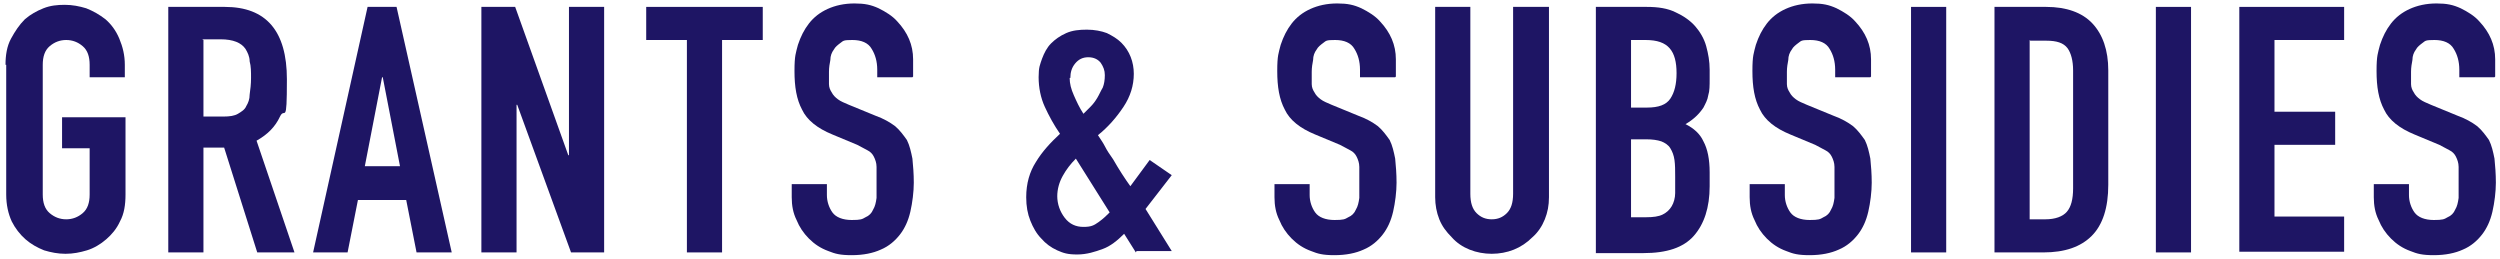 <svg xmlns="http://www.w3.org/2000/svg" id="_&#x30EC;&#x30A4;&#x30E4;&#x30FC;_1" data-name="&#x30EC;&#x30A4;&#x30E4;&#x30FC;_1" viewBox="0 0 362.5 37.5"><defs><style>      .st0 {        fill: #1e1564;      }    </style></defs><path class="st0" d="M.8,9.4c0-1.4.2-2.7.8-3.8s1.2-2,2-2.8c.8-.7,1.7-1.2,2.7-1.6,1-.4,2-.5,3.1-.5s2.1.2,3.1.5c1,.4,1.9.9,2.8,1.6.8.7,1.5,1.6,2,2.8s.8,2.4.8,3.8v1.8h-5.1v-1.8c0-1.2-.3-2.1-1-2.7-.7-.6-1.5-.9-2.4-.9s-1.7.3-2.4.9c-.7.6-1,1.5-1,2.7v18.8c0,1.2.3,2.1,1,2.7.7.6,1.5.9,2.4.9s1.7-.3,2.4-.9c.7-.6,1-1.5,1-2.7v-6.7h-4v-4.5h9.2v11.2c0,1.5-.2,2.8-.8,3.9-.5,1.1-1.2,1.9-2,2.6-.8.7-1.8,1.3-2.8,1.6s-2,.5-3.1.5-2.1-.2-3.1-.5c-1-.4-1.9-.9-2.7-1.6-.8-.7-1.5-1.6-2-2.6-.5-1.1-.8-2.4-.8-3.9V9.4Z"></path><path class="st0" d="M24.4,36.6V1h8.2c6,0,9,3.5,9,10.5s-.3,3.9-1,5.4-1.8,2.6-3.4,3.5l5.5,16.2h-5.4l-4.8-15.2h-3v15.2h-5.1ZM29.5,5.8v11.1h2.9c.9,0,1.6-.1,2.1-.4s1-.6,1.2-1.1c.3-.5.5-1,.5-1.7.1-.7.2-1.5.2-2.4s0-1.7-.2-2.4c0-.7-.3-1.3-.6-1.8-.6-.9-1.8-1.4-3.6-1.4h-2.7Z"></path><path class="st0" d="M45.4,36.6L53.3,1h4.2l8,35.6h-5.1l-1.5-7.6h-7l-1.5,7.6h-5.1ZM58,24.1l-2.5-12.9h-.1l-2.5,12.9h5.1Z"></path><path class="st0" d="M69.8,36.6V1h4.9l7.7,21.5h.1V1h5.1v35.6h-4.8l-7.8-21.4h-.1v21.4h-5.1Z"></path><path class="st0" d="M99.6,36.6V5.8h-5.9V1h16.9v4.8h-5.9v30.8h-5.1Z"></path><path class="st0" d="M132.3,11.2h-5.1v-1.1c0-1.2-.3-2.2-.8-3-.5-.9-1.5-1.3-2.8-1.3s-1.3.1-1.7.4c-.4.3-.8.6-1,1-.3.4-.5.9-.5,1.5-.1.5-.2,1.1-.2,1.7s0,1.3,0,1.8c0,.5.2.9.4,1.2.2.4.5.7.9,1,.4.3.9.5,1.6.8l3.9,1.6c1.1.4,2,.9,2.8,1.5.7.6,1.2,1.3,1.7,2,.4.8.6,1.7.8,2.7.1,1,.2,2.2.2,3.5s-.2,2.9-.5,4.2c-.3,1.3-.8,2.4-1.5,3.3-.7.9-1.6,1.7-2.8,2.2-1.1.5-2.5.8-4.2.8s-2.4-.2-3.4-.6c-1.1-.4-2-1-2.8-1.8-.8-.8-1.4-1.7-1.8-2.7-.5-1-.7-2.1-.7-3.3v-1.9h5.1v1.6c0,.9.3,1.8.8,2.5s1.5,1.1,2.8,1.1,1.5-.1,2-.4c.5-.2.9-.6,1.1-1.1.3-.5.4-1,.5-1.7,0-.7,0-1.4,0-2.2s0-1.7,0-2.3c0-.6-.2-1.1-.4-1.5-.2-.4-.5-.7-.9-.9-.4-.2-.9-.5-1.5-.8l-3.6-1.5c-2.2-.9-3.7-2.1-4.4-3.6-.8-1.5-1.1-3.3-1.1-5.6s.2-2.6.5-3.8c.4-1.2.9-2.2,1.6-3.1.7-.9,1.6-1.6,2.7-2.1,1.1-.5,2.4-.8,3.9-.8s2.4.2,3.5.7c1,.5,2,1.1,2.7,1.9,1.5,1.6,2.3,3.4,2.3,5.5v2.5Z"></path><path class="st0" d="M164.7,36.6l-1.7-2.7c-1,1-2,1.8-3.1,2.2s-2.3.8-3.7.8-2-.2-2.9-.6c-.9-.4-1.7-1-2.3-1.7-.7-.7-1.2-1.6-1.6-2.6-.4-1-.6-2.1-.6-3.4,0-2,.5-3.7,1.4-5.1.9-1.5,2.1-2.8,3.5-4.1-.9-1.3-1.6-2.6-2.2-3.9s-.9-2.8-.9-4.3.2-1.8.5-2.7c.3-.8.7-1.6,1.3-2.2.6-.6,1.3-1.1,2.2-1.5.9-.4,1.9-.5,3-.5s2.1.2,2.9.5c.8.4,1.5.8,2.1,1.4,1.2,1.2,1.8,2.8,1.8,4.5s-.5,3.3-1.5,4.8-2.2,2.9-3.7,4.1c.3.5.7,1,1,1.6.3.6.7,1.2,1.2,1.9.8,1.4,1.7,2.8,2.5,3.9l2.8-3.8,3.2,2.2-3.8,4.9,3.8,6.1h-5.1ZM153.3,28.4c0,1.2.4,2.3,1.1,3.2.7.9,1.6,1.3,2.7,1.3s1.5-.2,2.2-.7c.7-.5,1.2-1,1.6-1.4l-4.9-7.8c-.8.8-1.4,1.6-1.9,2.5-.5.9-.8,1.9-.8,3ZM155.1,11.3c0,.8.2,1.6.6,2.5.4.9.8,1.8,1.4,2.7.3-.3.6-.6,1-1,.4-.4.7-.8,1-1.3.3-.5.5-1,.8-1.5.2-.5.3-1.1.3-1.8s-.2-1.2-.6-1.8c-.4-.5-1-.8-1.8-.8s-1.4.3-1.9.9c-.5.6-.7,1.3-.7,2.1Z"></path><path class="st0" d="M202.3,11.2h-5.1v-1.1c0-1.2-.3-2.2-.8-3-.5-.9-1.5-1.3-2.8-1.3s-1.3.1-1.7.4c-.4.3-.8.6-1,1-.3.4-.5.9-.5,1.5-.1.5-.2,1.1-.2,1.7s0,1.3,0,1.8c0,.5.2.9.4,1.2.2.4.5.7.9,1,.4.3.9.5,1.6.8l3.9,1.6c1.1.4,2,.9,2.8,1.5.7.6,1.2,1.3,1.7,2,.4.8.6,1.7.8,2.7.1,1,.2,2.2.2,3.5s-.2,2.9-.5,4.2c-.3,1.3-.8,2.4-1.5,3.3-.7.9-1.6,1.7-2.8,2.2-1.1.5-2.5.8-4.2.8s-2.4-.2-3.4-.6c-1.1-.4-2-1-2.8-1.8-.8-.8-1.4-1.7-1.8-2.7-.5-1-.7-2.1-.7-3.3v-1.9h5.1v1.6c0,.9.3,1.8.8,2.5s1.5,1.1,2.8,1.1,1.5-.1,2-.4c.5-.2.9-.6,1.1-1.1.3-.5.4-1,.5-1.7,0-.7,0-1.4,0-2.2s0-1.7,0-2.3c0-.6-.2-1.1-.4-1.5-.2-.4-.5-.7-.9-.9-.4-.2-.9-.5-1.5-.8l-3.6-1.5c-2.2-.9-3.7-2.1-4.4-3.6-.8-1.5-1.1-3.3-1.1-5.6s.2-2.6.5-3.8c.4-1.2.9-2.2,1.6-3.1.7-.9,1.6-1.6,2.7-2.1,1.1-.5,2.4-.8,3.9-.8s2.4.2,3.5.7c1,.5,2,1.1,2.7,1.9,1.5,1.6,2.3,3.4,2.3,5.5v2.5Z"></path><path class="st0" d="M224.6,1v27.6c0,1.2-.2,2.2-.6,3.2-.4,1-1,1.9-1.8,2.6-.8.8-1.7,1.4-2.7,1.8-1,.4-2.1.6-3.2.6s-2.2-.2-3.2-.6c-1-.4-1.9-1-2.6-1.8-.8-.8-1.4-1.6-1.8-2.6-.4-1-.6-2.1-.6-3.2V1h5.1v27.1c0,1.3.3,2.2.9,2.8.6.6,1.3.9,2.2.9s1.6-.3,2.2-.9c.6-.6.9-1.5.9-2.8V1h5.1Z"></path><path class="st0" d="M231.4,36.6V1h7.4c1.6,0,3,.2,4.2.8,1.1.5,2.1,1.2,2.8,2,.7.8,1.3,1.8,1.6,2.9.3,1.1.5,2.2.5,3.4v1.3c0,1,0,1.8-.2,2.4-.1.7-.4,1.2-.7,1.8-.6.9-1.4,1.7-2.6,2.4,1.2.6,2.1,1.4,2.6,2.5.6,1.1.9,2.6.9,4.5v2c0,3.1-.8,5.5-2.3,7.2-1.5,1.7-3.9,2.5-7.3,2.5h-6.9ZM236.5,5.8v9.8h2.3c1.7,0,2.8-.4,3.4-1.3s.9-2.1.9-3.7-.3-2.8-1-3.6c-.7-.8-1.8-1.2-3.5-1.2h-2.1ZM236.5,20.1v11.4h2.2c1,0,1.8-.1,2.4-.4.6-.3,1-.7,1.3-1.2s.5-1.2.5-1.9c0-.7,0-1.5,0-2.4s0-1.7-.1-2.4c-.1-.7-.3-1.2-.6-1.7-.3-.5-.8-.8-1.3-1-.6-.2-1.3-.3-2.2-.3h-2.2Z"></path><path class="st0" d="M271.2,11.2h-5.1v-1.1c0-1.2-.3-2.2-.8-3-.5-.9-1.5-1.3-2.8-1.3s-1.3.1-1.7.4c-.4.3-.8.6-1,1-.3.4-.5.9-.5,1.5-.1.5-.2,1.1-.2,1.7s0,1.3,0,1.8c0,.5.2.9.4,1.2.2.4.5.7.9,1,.4.3.9.5,1.6.8l3.9,1.6c1.1.4,2,.9,2.8,1.5.7.6,1.2,1.3,1.7,2,.4.8.6,1.7.8,2.7.1,1,.2,2.2.2,3.5s-.2,2.9-.5,4.2c-.3,1.3-.8,2.4-1.5,3.3-.7.9-1.6,1.7-2.8,2.2-1.1.5-2.5.8-4.2.8s-2.4-.2-3.4-.6c-1.1-.4-2-1-2.8-1.8-.8-.8-1.4-1.7-1.8-2.7-.5-1-.7-2.1-.7-3.3v-1.9h5.1v1.6c0,.9.3,1.8.8,2.5s1.5,1.1,2.8,1.1,1.5-.1,2-.4c.5-.2.9-.6,1.1-1.1.3-.5.4-1,.5-1.7,0-.7,0-1.4,0-2.2s0-1.7,0-2.3c0-.6-.2-1.1-.4-1.5-.2-.4-.5-.7-.9-.9-.4-.2-.9-.5-1.5-.8l-3.6-1.5c-2.2-.9-3.7-2.1-4.4-3.6-.8-1.5-1.1-3.3-1.1-5.6s.2-2.6.5-3.8c.4-1.2.9-2.2,1.6-3.1.7-.9,1.6-1.6,2.7-2.1,1.1-.5,2.4-.8,3.9-.8s2.4.2,3.5.7c1,.5,2,1.1,2.7,1.9,1.5,1.6,2.3,3.4,2.3,5.5v2.5Z"></path><path class="st0" d="M277.1,36.6V1h5.1v35.6h-5.1Z"></path><path class="st0" d="M289.2,36.6V1h7.5c2.9,0,5.2.8,6.7,2.4,1.5,1.6,2.3,3.9,2.3,6.8v16.6c0,3.3-.8,5.8-2.4,7.4-1.6,1.6-3.9,2.4-7,2.4h-7.1ZM294.3,5.8v26h2.3c1.4,0,2.5-.4,3.1-1.1.6-.7.9-1.8.9-3.4V10.2c0-1.4-.3-2.5-.8-3.2-.6-.8-1.6-1.1-3.1-1.1h-2.3Z"></path><path class="st0" d="M312.6,36.6V1h5.1v35.6h-5.1Z"></path><path class="st0" d="M324.7,36.6V1h15.2v4.8h-10.1v10.4h8.8v4.8h-8.8v10.4h10.1v5.1h-15.2Z"></path><path class="st0" d="M361.7,11.2h-5.1v-1.1c0-1.2-.3-2.2-.8-3-.5-.9-1.5-1.3-2.8-1.3s-1.3.1-1.7.4c-.4.3-.8.6-1,1-.3.4-.5.9-.5,1.5-.1.5-.2,1.1-.2,1.7s0,1.3,0,1.8c0,.5.2.9.4,1.2.2.4.5.7.9,1,.4.3.9.5,1.6.8l3.9,1.6c1.1.4,2,.9,2.8,1.5.7.6,1.2,1.3,1.7,2,.4.8.6,1.7.8,2.7.1,1,.2,2.2.2,3.5s-.2,2.9-.5,4.2c-.3,1.3-.8,2.4-1.5,3.3-.7.9-1.6,1.7-2.8,2.2-1.1.5-2.5.8-4.2.8s-2.4-.2-3.4-.6c-1.1-.4-2-1-2.8-1.8-.8-.8-1.4-1.7-1.8-2.7-.5-1-.7-2.1-.7-3.3v-1.9h5.1v1.6c0,.9.3,1.8.8,2.5s1.5,1.1,2.8,1.1,1.5-.1,2-.4c.5-.2.9-.6,1.1-1.1.3-.5.4-1,.5-1.7,0-.7,0-1.4,0-2.2s0-1.7,0-2.3c0-.6-.2-1.1-.4-1.5-.2-.4-.5-.7-.9-.9-.4-.2-.9-.5-1.5-.8l-3.6-1.5c-2.2-.9-3.7-2.1-4.4-3.6-.8-1.5-1.1-3.3-1.1-5.6s.2-2.6.5-3.8c.4-1.2.9-2.2,1.6-3.1.7-.9,1.6-1.6,2.7-2.1,1.1-.5,2.4-.8,3.9-.8s2.4.2,3.5.7c1,.5,2,1.1,2.7,1.9,1.5,1.6,2.3,3.4,2.3,5.5v2.5Z"></path></svg>